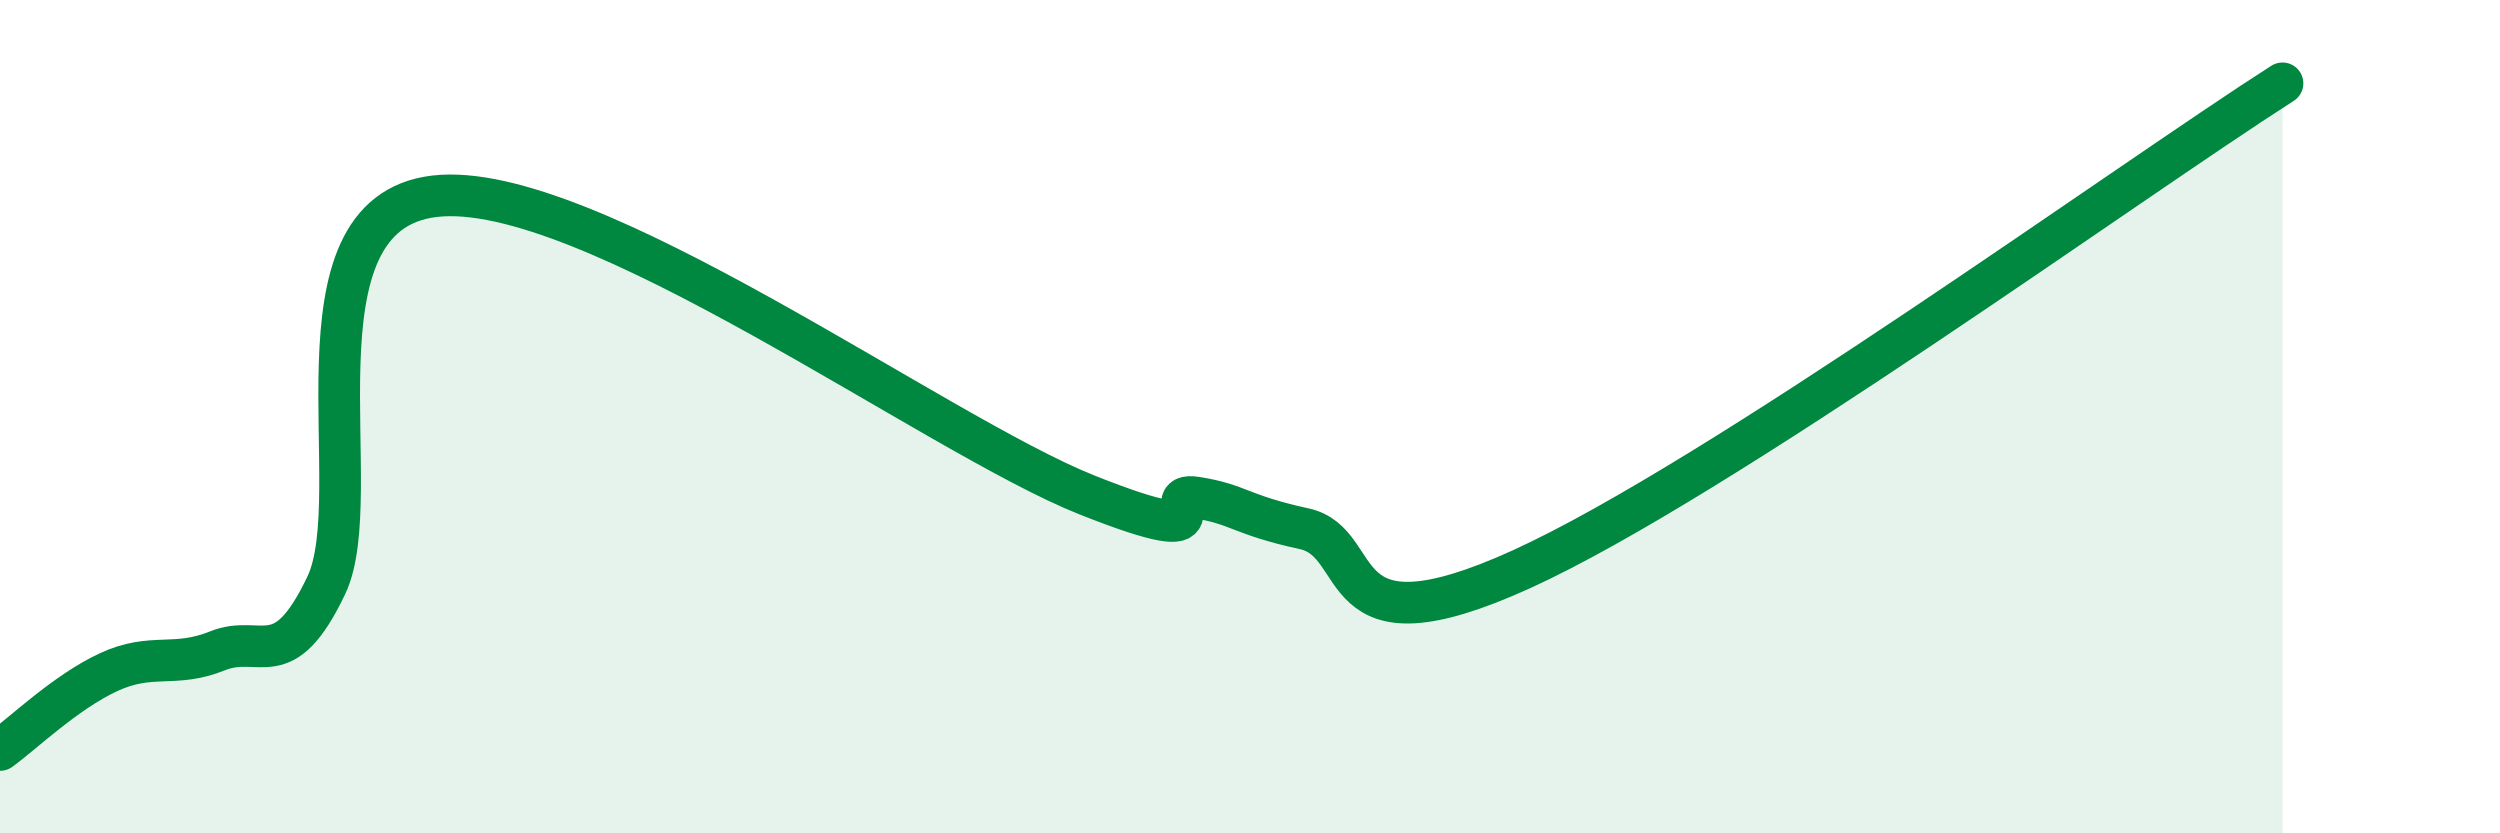
    <svg width="60" height="20" viewBox="0 0 60 20" xmlns="http://www.w3.org/2000/svg">
      <path
        d="M 0,18 C 0.52,17.63 1.57,16.61 2.61,16.13 C 3.65,15.65 4.18,16.04 5.22,15.62 C 6.26,15.2 6.79,16.23 7.83,14.05 C 8.87,11.87 6.78,5.14 10.43,4.71 C 14.08,4.28 22.44,10.43 26.09,11.88 C 29.74,13.33 27.66,11.78 28.7,11.94 C 29.74,12.1 29.74,12.35 31.3,12.69 C 32.86,13.03 31.82,15.8 36.52,13.66 C 41.22,11.52 51.13,4.33 54.78,2L54.78 20L0 20Z"
        fill="#008740"
        opacity="0.1"
        stroke-linecap="round"
        stroke-linejoin="round"
      />
      <path
        d="M 0,18 C 0.52,17.63 1.57,16.61 2.61,16.13 C 3.65,15.65 4.18,16.04 5.22,15.62 C 6.26,15.2 6.79,16.23 7.83,14.05 C 8.87,11.87 6.78,5.14 10.43,4.71 C 14.08,4.28 22.44,10.43 26.09,11.88 C 29.74,13.33 27.66,11.78 28.7,11.94 C 29.74,12.1 29.74,12.35 31.3,12.69 C 32.86,13.03 31.82,15.8 36.52,13.66 C 41.22,11.52 51.13,4.33 54.78,2"
        stroke="#008740"
        stroke-width="1"
        fill="none"
        stroke-linecap="round"
        stroke-linejoin="round"
      />
    </svg>
  